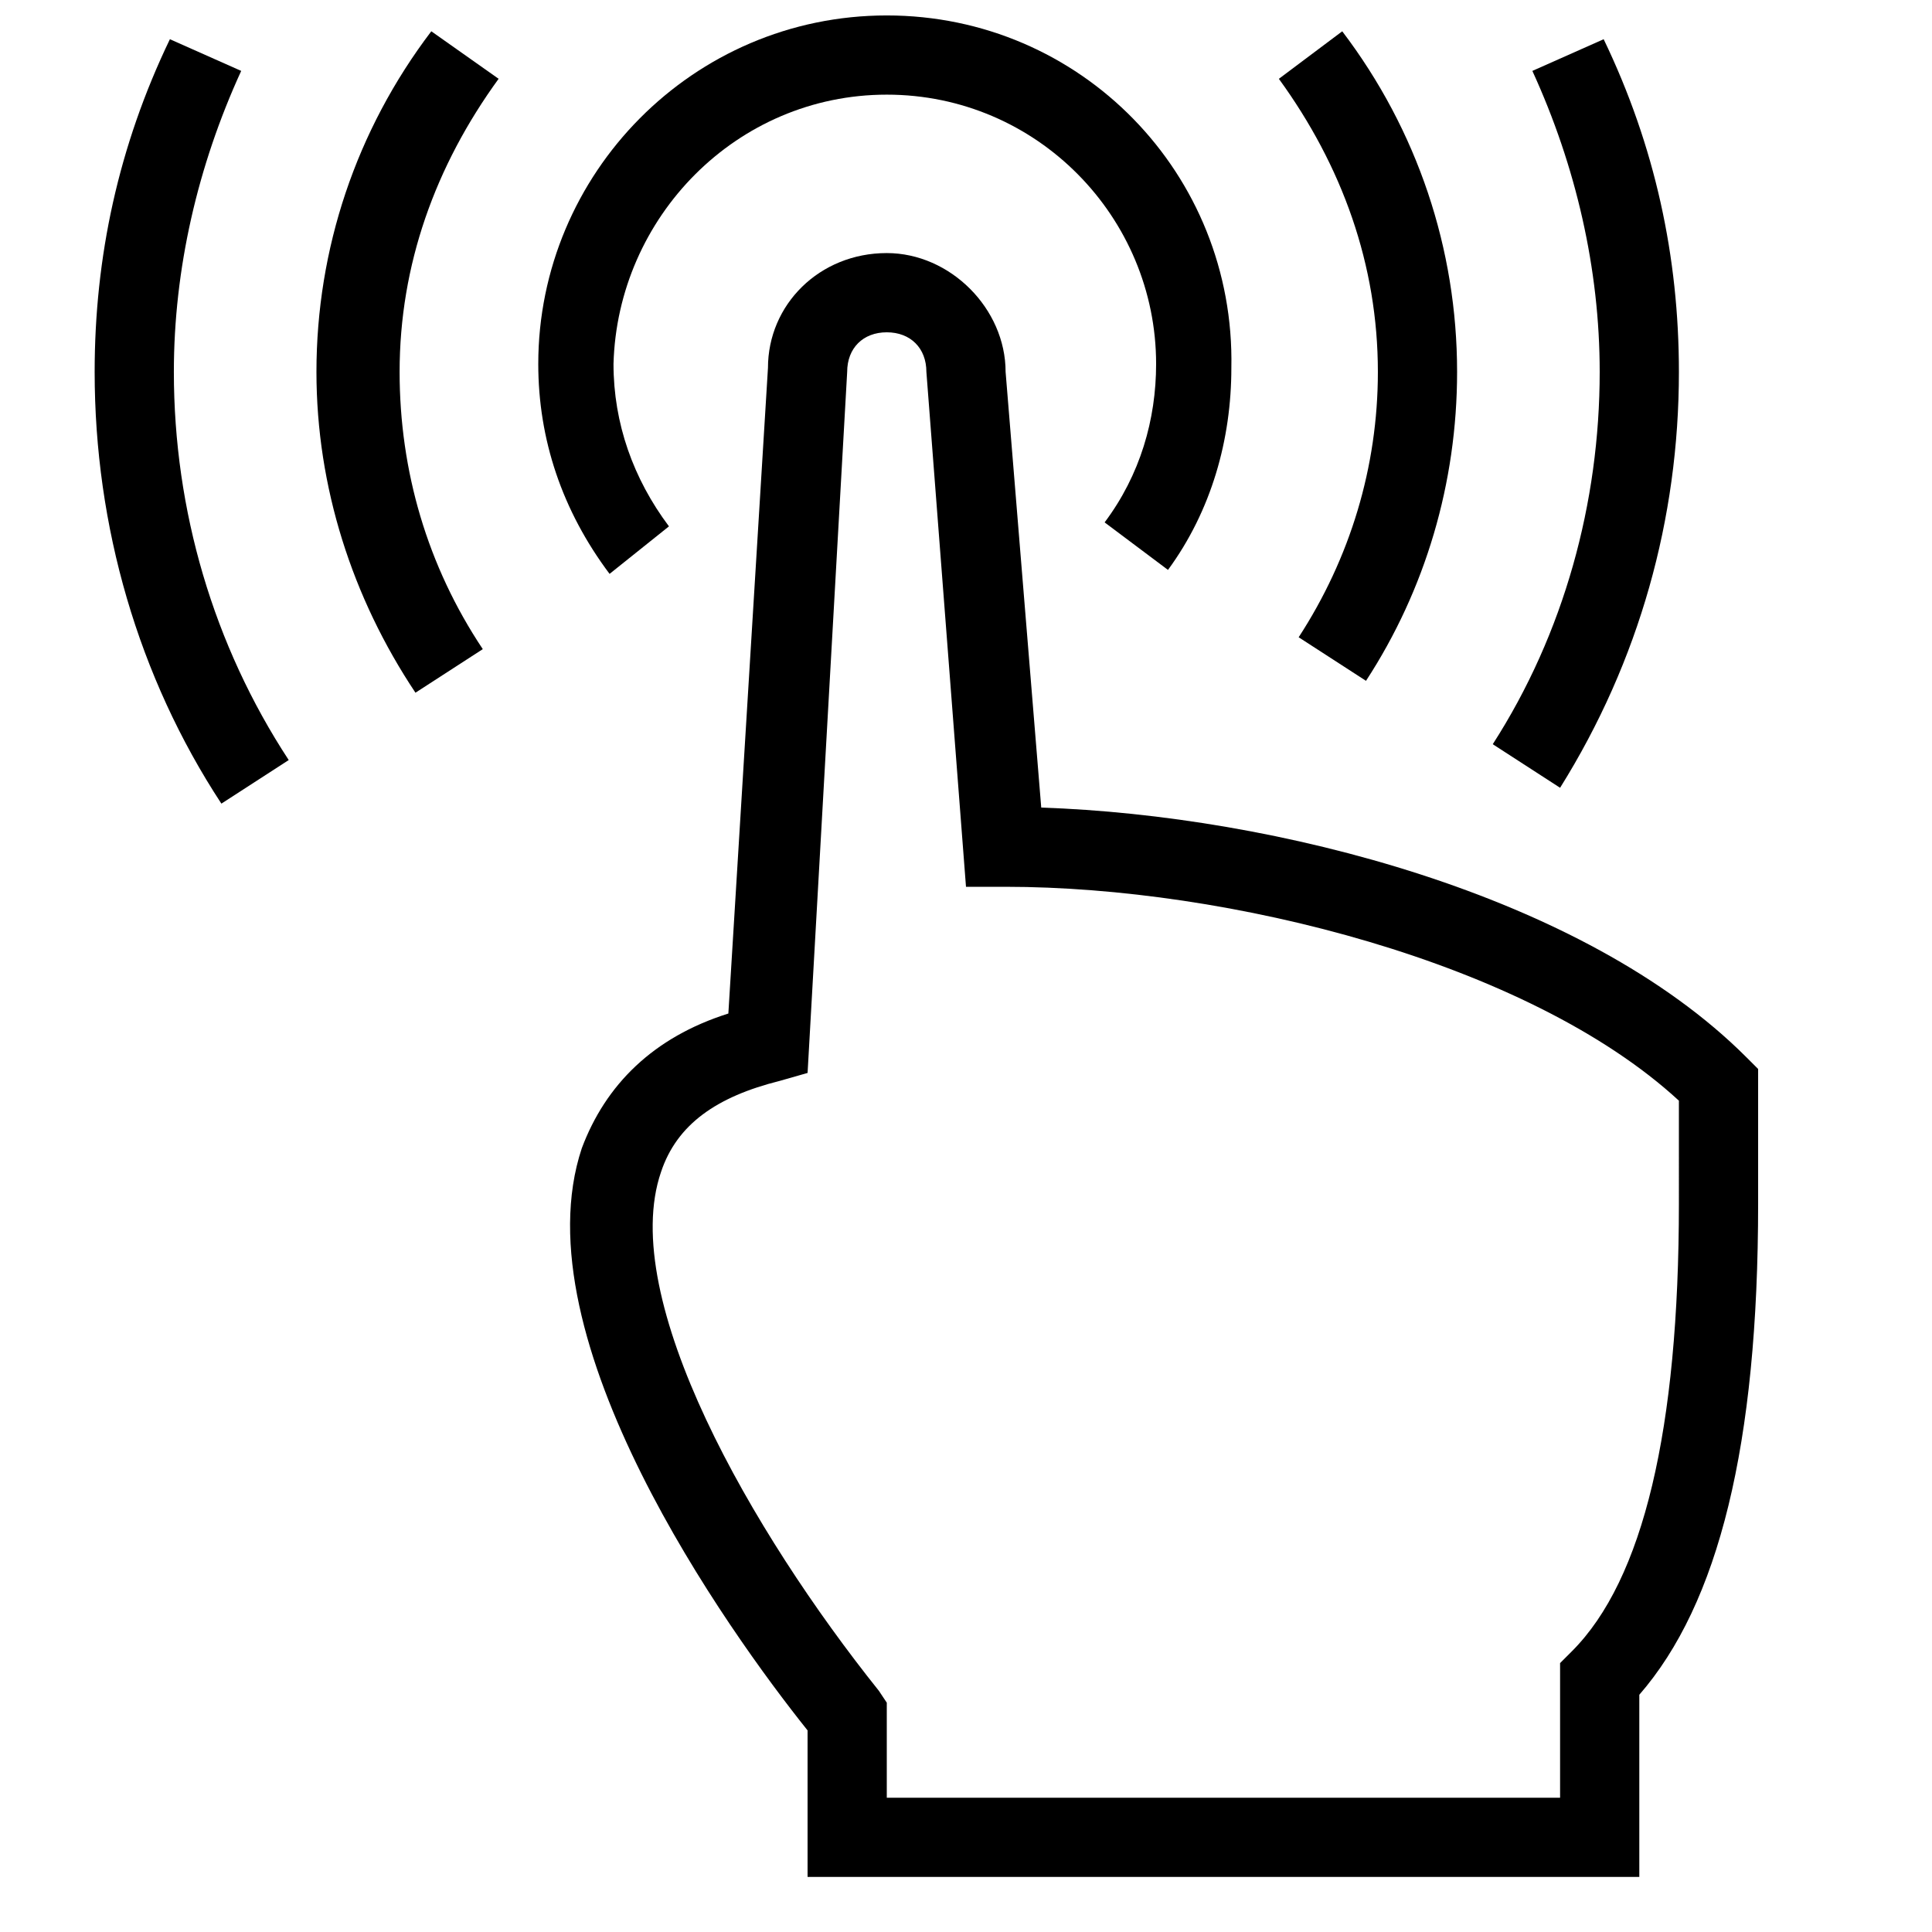 <?xml version="1.0" encoding="UTF-8"?>
<!-- Uploaded to: SVG Repo, www.svgrepo.com, Generator: SVG Repo Mixer Tools -->
<svg width="800px" height="800px" version="1.1" viewBox="144 144 512 512" xmlns="http://www.w3.org/2000/svg">
 <defs>
  <clipPath id="a">
   <path d="m286 148.09h185v148.91h-185z"/>
  </clipPath>
 </defs>
 <path d="m488.16 312.88 17.844 11.547c15.742-24.141 24.141-52.48 24.141-81.867 0-32.539-10.496-64.027-30.438-90.266l-16.793 12.594c16.793 23.09 26.238 49.332 26.238 77.672 0 25.188-7.348 49.328-20.992 70.32z"/>
 <path d="m557.44 352.77c20.992-33.586 31.488-71.371 31.488-110.21 0-30.438-6.297-59.828-19.941-88.168l-18.895 8.398c11.547 25.191 17.844 52.48 17.844 79.77 0 34.637-9.445 69.273-28.34 98.664z"/>
 <path d="m258.3 152.29c-19.941 26.238-30.438 57.727-30.438 90.266 0 30.438 9.445 59.828 26.238 85.02l17.844-11.547c-14.695-22.043-22.043-47.23-22.043-73.473 0-28.34 9.445-54.578 26.238-77.672z"/>
 <path d="m207.92 162.79-18.895-8.398c-13.645 28.34-19.941 57.73-19.941 88.168 0 40.934 11.547 80.82 33.586 114.41l17.844-11.547c-19.941-30.438-30.438-66.125-30.438-102.86 0-27.289 6.297-54.578 17.844-79.77z"/>
 <g clip-path="url(#a)">
  <path d="m321.28 283.49c-9.445-12.594-14.695-27.289-14.695-43.035 1.051-38.832 32.539-71.371 72.426-71.371 39.887 0 71.371 32.539 71.371 71.371 0 14.695-4.199 29.391-13.645 41.984l16.793 12.594c11.547-15.742 16.793-34.637 16.793-53.531 1.051-51.426-39.883-93.41-91.312-93.41-51.43 0-92.363 41.984-92.363 92.363 0 19.941 6.297 38.836 18.895 55.629z"/>
 </g>
 <path d="m606.77 424.14c-43.035-43.035-124.9-64.027-186.83-66.125l-9.445-115.46c0-16.793-14.695-31.488-31.488-31.488-17.844 0-31.488 13.645-31.488 30.438l-10.496 171.09c-19.941 6.297-32.539 18.895-38.836 35.688-16.793 50.379 38.836 128.05 59.828 154.29v38.836h220.42v-48.281c20.992-24.141 31.488-66.125 31.488-130.15v-35.688zm-17.844 38.836c0 59.828-9.445 99.711-28.34 118.61l-3.148 3.148v35.684h-178.43v-25.191l-2.098-3.148c-33.586-41.984-69.273-103.91-57.727-137.5 4.199-12.594 14.695-19.941 31.488-24.141l7.348-2.098 10.492-185.78c0-6.297 4.199-10.496 10.496-10.496 6.297 0 10.496 4.199 10.496 10.496l10.496 136.45h10.496c58.777 0 138.55 19.941 178.43 56.68z"/>
</svg>